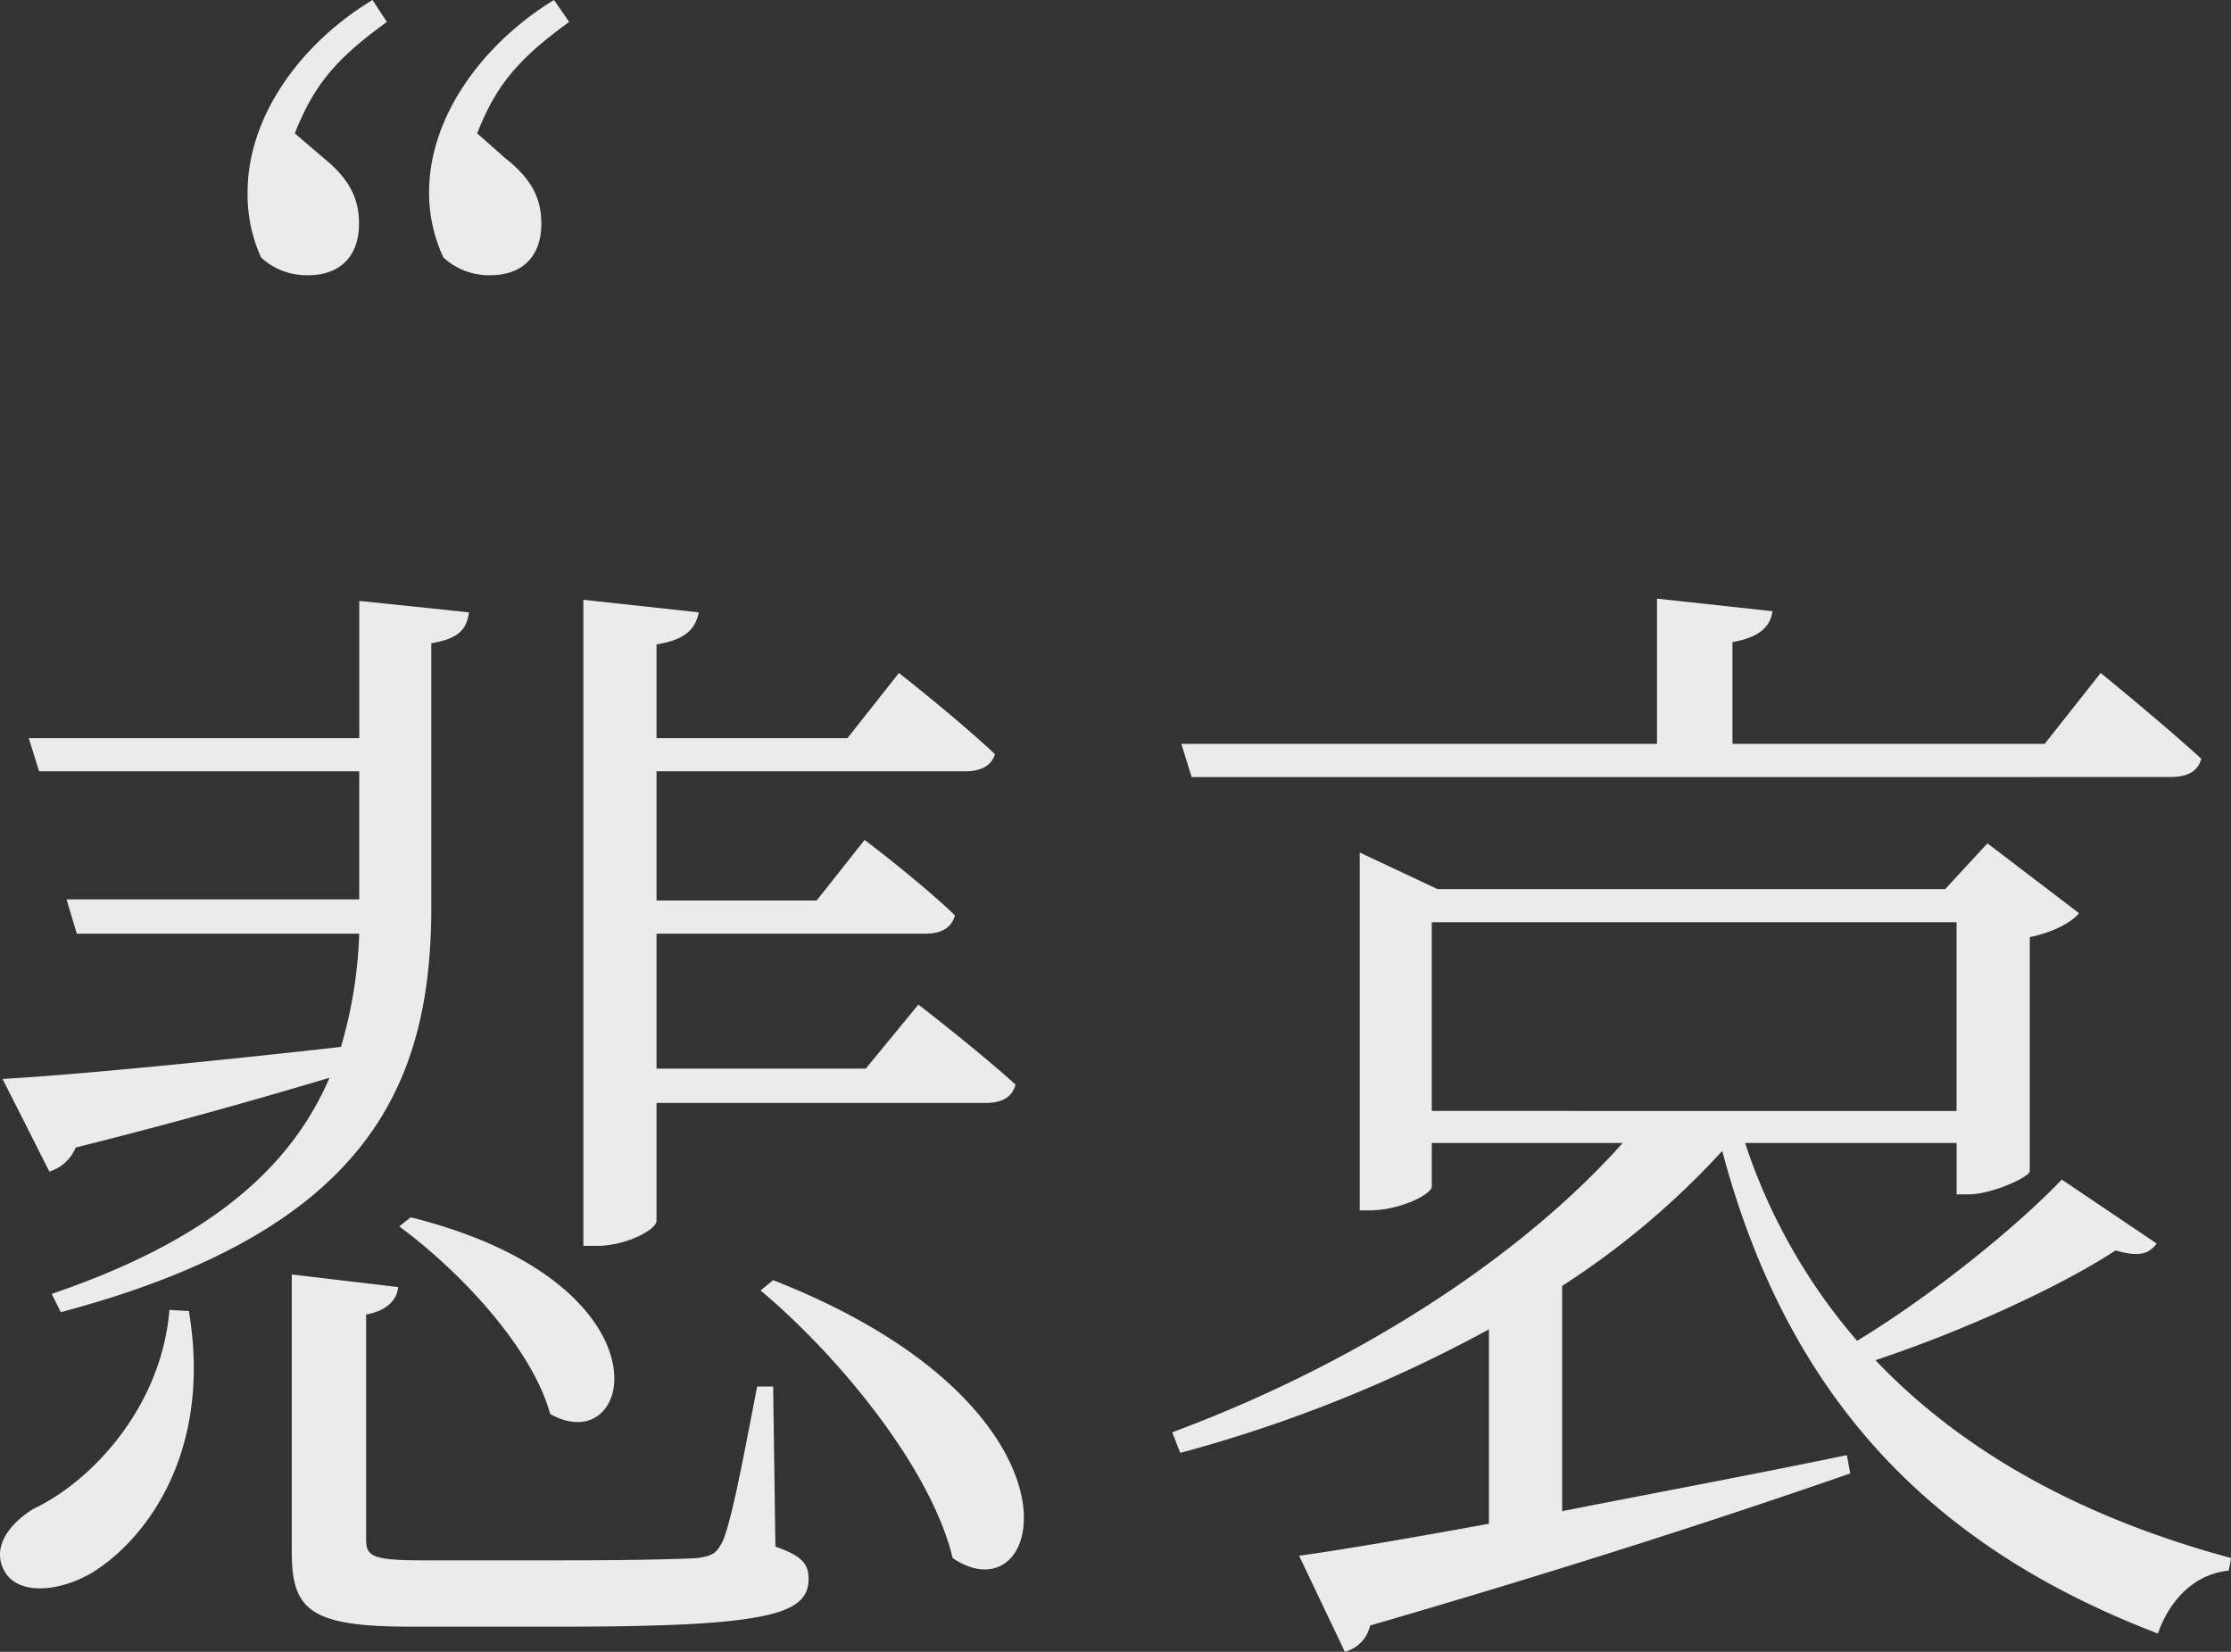 <svg xmlns="http://www.w3.org/2000/svg" width="290.725" height="215.23" viewBox="0 0 290.725 215.23"><rect x="0" y="0" width="290.725" height="215.23" fill="#333333" stroke="none"/><g transform="translate(-238.467 -976.69)"><path d="M21.01-90.31C11.88-84.81,4.73-75.35,4.73-65.23a19.812,19.812,0,0,0,1.76,8.47,8.743,8.743,0,0,0,6.16,2.31c3.96,0,6.6-2.31,6.6-6.71,0-2.97-.99-5.61-4.51-8.47l-3.85-3.3c2.53-6.49,5.61-9.9,11.99-14.52ZM34.65-72.93c2.53-6.49,5.61-9.9,11.99-14.52l-1.98-2.86c-9.02,5.5-16.28,14.96-16.28,25.08a19.884,19.884,0,0,0,1.87,8.47,8.743,8.743,0,0,0,6.16,2.31c3.96,0,6.6-2.31,6.6-6.71,0-2.97-.99-5.61-4.62-8.47Z" transform="translate(266 1067)" fill="#ebebeb"/><path d="M94.019-59.6h42.912c2.086,0,3.427-.745,3.874-2.384-4.917-4.47-12.665-10.43-12.665-10.43l-6.854,8.344H94.019V-81.652h35.015c2.086,0,3.427-.745,3.874-2.384-4.47-4.321-11.771-9.834-11.771-9.834l-6.258,7.9H94.019V-102.81h40.23c2.086,0,3.427-.745,3.874-2.235-4.917-4.619-12.516-10.579-12.516-10.579l-6.705,8.493H94.019v-12.218c3.874-.6,5.066-2.086,5.513-4.172L84.483-125.16v84.185h1.788c3.725,0,7.748-2.086,7.748-3.278ZM60.494-43.508c7.9,5.811,17.284,15.794,19.668,24.436C91.188-12.814,96.552-36.058,61.984-44.7ZM14.9-50.66a5.391,5.391,0,0,0,3.427-3.129c13.708-3.427,24.585-6.556,33.078-9.089C46.339-51.107,35.76-41.72,15.2-34.717l1.192,2.384c39.187-10.43,48.127-28.757,48.276-52.15V-119.5c3.725-.6,4.619-1.937,4.917-4.023l-14.3-1.49v17.88H12.218l1.341,4.321h41.72v16.688H17.135l1.341,4.47h36.8A58.734,58.734,0,0,1,52.9-66.9c-18.476,2.086-35.909,3.725-44.1,4.172ZM30.545-32.631C29.5-19.966,20.413-10.281,12.814-6.705,9.685-4.768,7.45-1.788,8.94,1.192c1.639,3.427,7.152,2.98,11.473.447,6.854-4.172,15.794-15.5,12.665-34.121Zm78.672,9.983h-2.086c-1.788,9.238-3.278,17.284-4.47,20.115C101.916-1.043,101.469-.6,99.383-.3,96.85-.149,90.443,0,81.8,0H63.474c-6.705,0-7.3-.6-7.3-2.831v-29.2c2.533-.447,4.023-1.788,4.172-3.576L46.488-37.25V-1.043c0,7.6,2.533,9.685,15.5,9.685H81.5c27.416,0,32.333-1.639,32.333-6.258,0-1.937-.894-2.98-4.321-4.172Zm-1.639-12.516c10.132,8.493,22.2,23.1,25.032,34.866,12.069,8.2,19.221-19.519-23.393-36.207Zm56.173-66.9H291.3c2.235,0,3.576-.745,4.023-2.384-5.066-4.619-13.112-11.175-13.112-11.175l-7.3,9.238H234.228v-13.261c3.427-.6,4.917-1.937,5.215-4.023l-15.049-1.639v18.923H162.41Zm31.29,18.923h68.391v24.585H195.041Zm82.1,33.525c-5.811,6.109-16.837,15.049-26.671,21.009a75.43,75.43,0,0,1-14.6-25.777h27.565v6.7h1.49c3.129,0,7.9-2.235,8.046-2.98V-81.205c2.98-.6,5.513-1.937,6.407-3.129l-11.92-9.089-5.513,5.96H195.786l-10.132-4.768v46.637h1.192c4.023,0,8.2-2.086,8.2-3.129v-5.662h24.883c-13.559,15.2-35.015,28.906-58.706,37.7l1.043,2.682A182.945,182.945,0,0,0,202.491-30.1v25.33C191.912-2.831,183.121-1.341,177.757-.6l5.96,12.516A4.526,4.526,0,0,0,187,8.493c27.714-8.046,47.978-14.751,62.58-19.817l-.447-2.384c-12.963,2.682-25.777,5.066-37.1,7.3V-35.76a105.859,105.859,0,0,0,20.86-17.582c8.642,32.482,27.565,51.7,56.769,62.878,1.639-4.619,4.917-7.748,9.238-8.2l.3-1.639c-18.774-5.066-34.568-13.41-46.339-25.777,11.622-3.874,23.989-9.536,31.29-14.3,3.129.894,4.321.447,5.364-.894Z" transform="translate(230 1180)" fill="#ebebeb"/></g></svg>